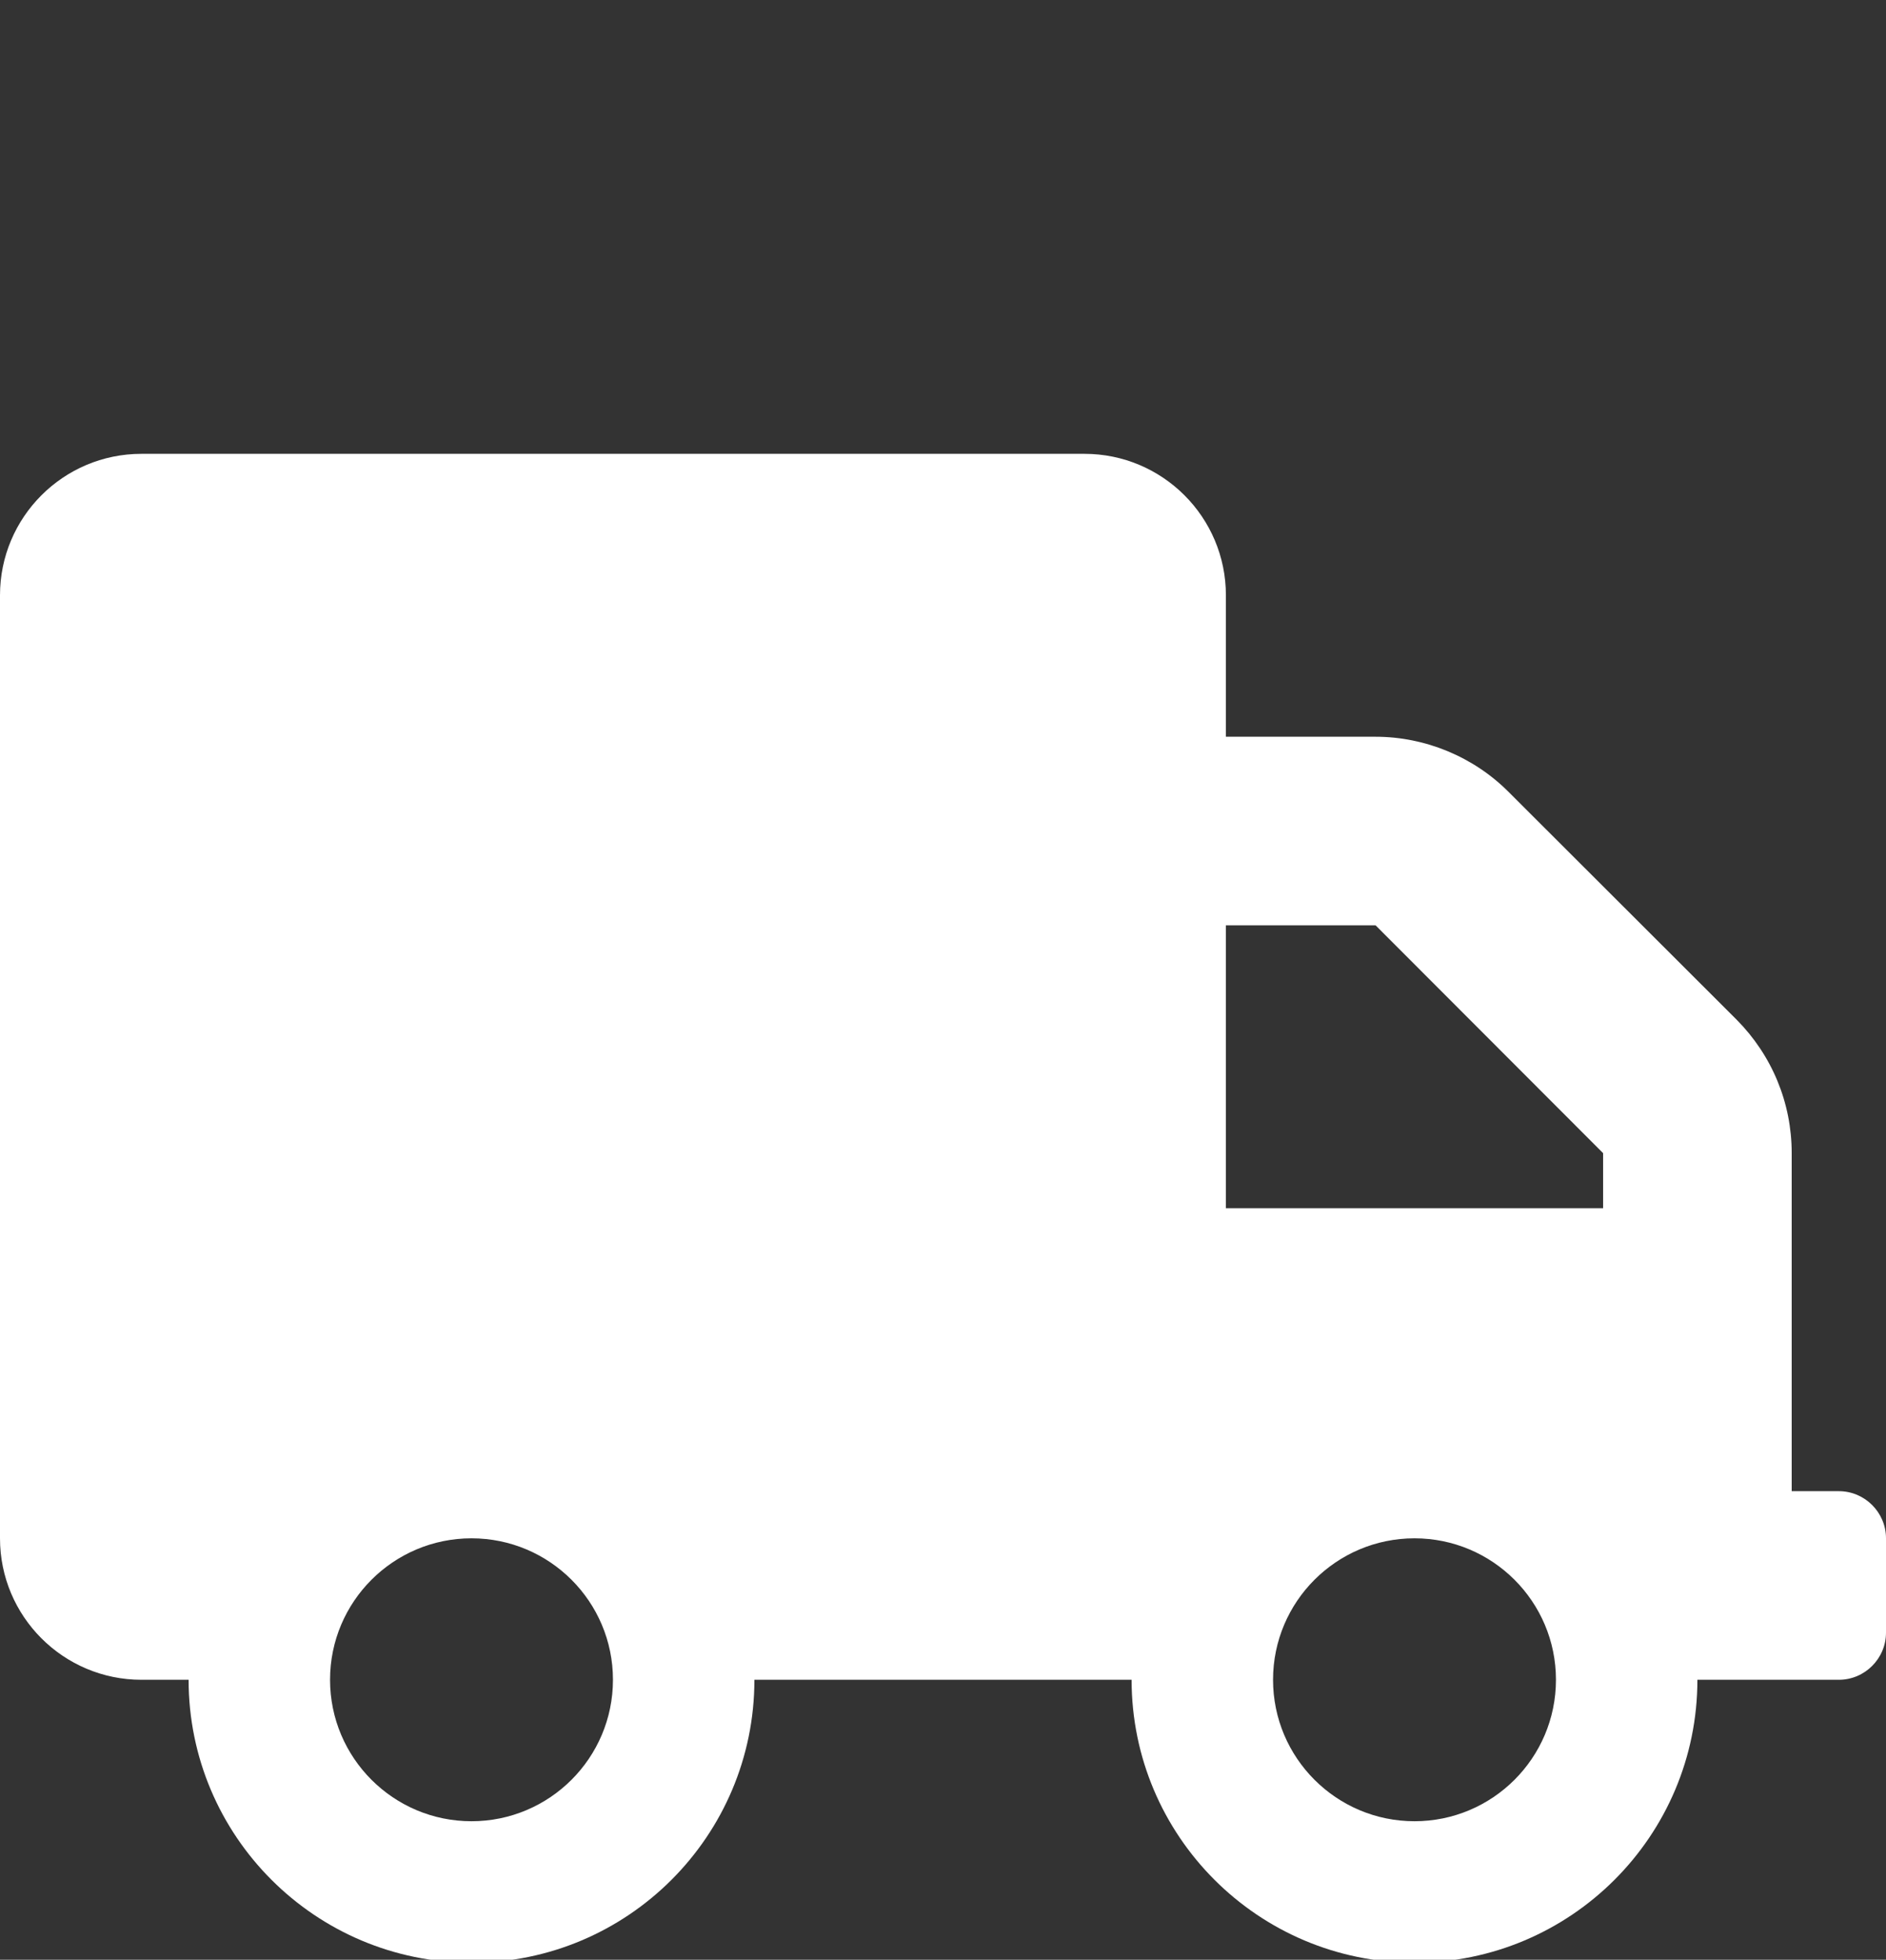 <?xml version="1.0" encoding="utf-8"?>
<!-- Generator: Adobe Illustrator 24.3.0, SVG Export Plug-In . SVG Version: 6.00 Build 0)  -->
<svg version="1.1" id="Livello_1" xmlns="http://www.w3.org/2000/svg" xmlns:xlink="http://www.w3.org/1999/xlink" x="0px" y="0px"
	 viewBox="0 0 640 665" style="enable-background:new 0 0 640 665;" xml:space="preserve">
<rect x="0" y="0" width="640" height="665" fill="#333333" stroke="none"/>
<style type="text/css">
	.st0{fill:#FFFFFF;}
</style>
<path class="st0" d="M624,506h-16V391.3c0-17.1-6.7-33.2-18.7-45.3L512,268.8c-11.9-12-28.4-18.8-45.2-18.8H416v-48
	c0-26.5-21.5-48-48-48H48c-26.5,0-48,21.5-48,48v320c0,26.5,21.5,48,48,48h16c0,53,43,96,96,96s96-43,96-96h128c0,53,43,96,96,96
	s96-43,96-96h48c8.8,0,16-7.2,16-16v-32C640,513.2,632.8,506,624,506z M160,618c-26.5,0-48-21.5-48-48s21.5-48,48-48s48,21.5,48,48
	S186.5,618,160,618z M416,314h50.8l77.2,77.3V410H416V314z M480,618c-26.5,0-48-21.5-48-48s21.5-48,48-48s48,21.5,48,48
	S506.5,618,480,618z"/>
</svg>

